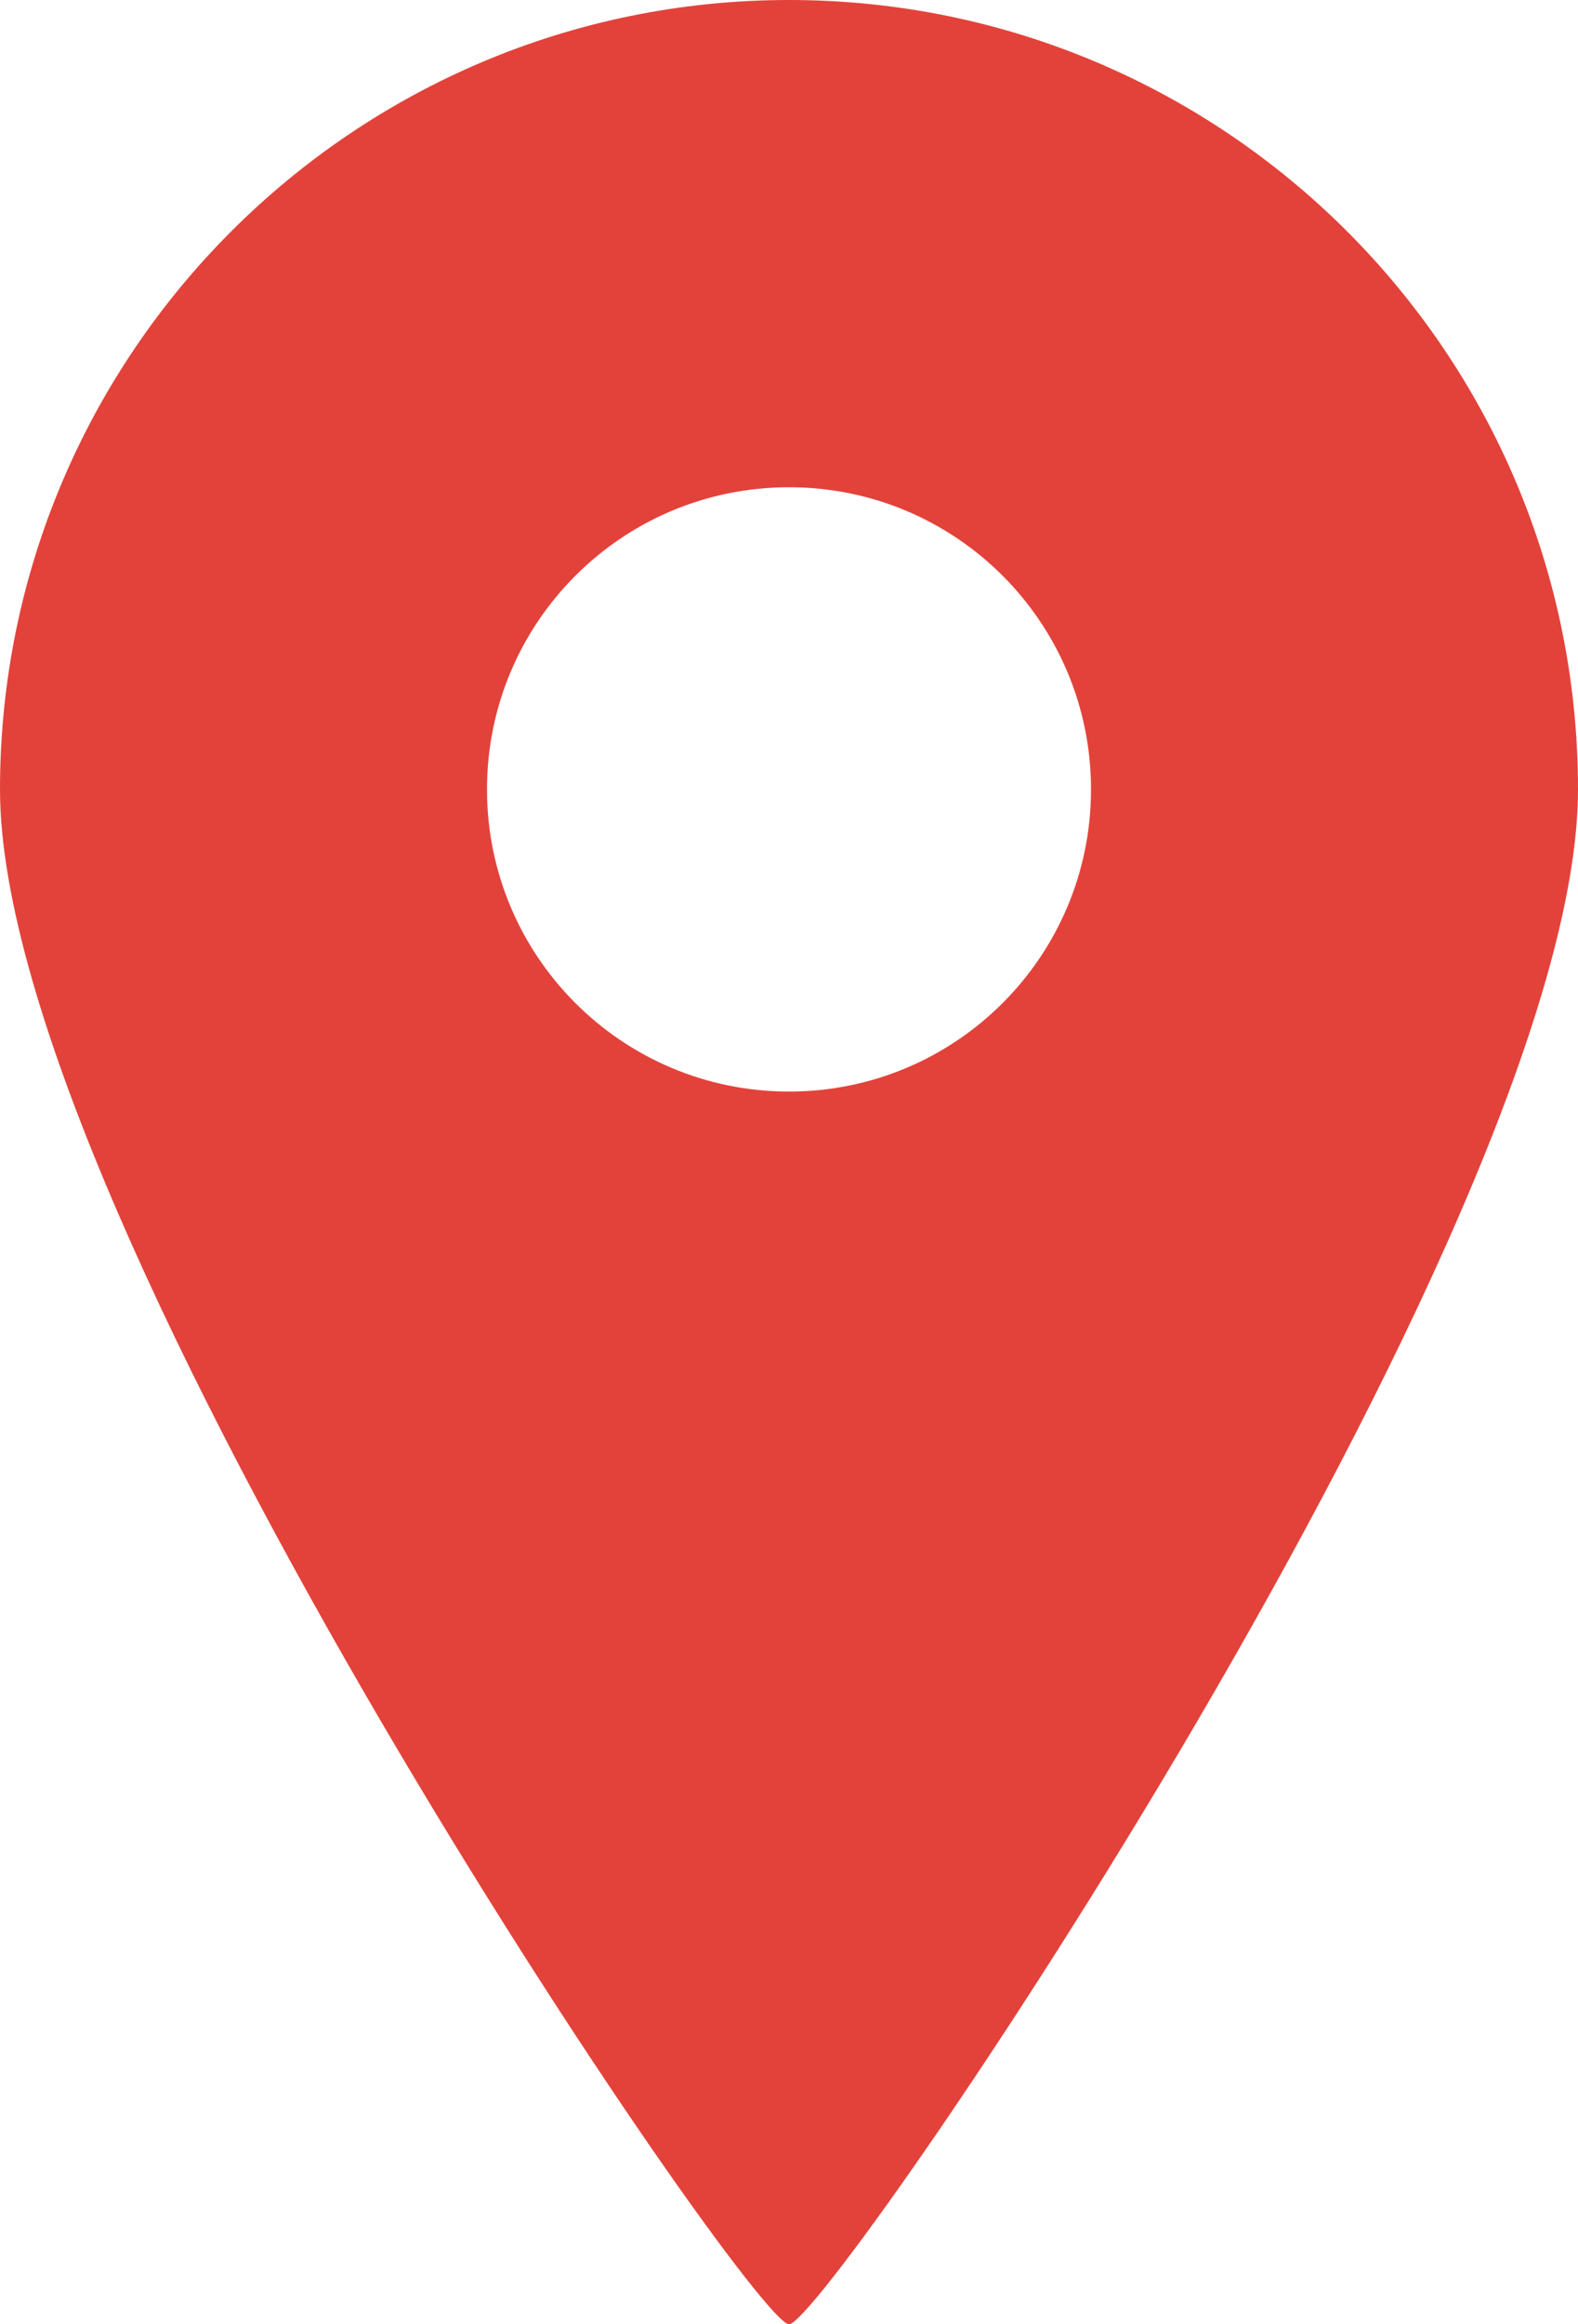 <?xml version="1.0" encoding="UTF-8"?>
<svg id="Layer_2" xmlns="http://www.w3.org/2000/svg" viewBox="0 0 18.34 27">
  <defs>
    <style>
      .cls-1 {
        fill: #e3423a;
      }
    </style>
  </defs>
  <g id="_文字" data-name="文字">
    <path class="cls-1" d="M9.17,27c.44,0,9.17-12.76,9.17-17.83S14.23,0,9.17,0,0,4.11,0,9.17s8.73,17.83,9.17,17.83ZM5.66,9.17c0-1.94,1.57-3.51,3.51-3.51s3.51,1.57,3.51,3.51-1.57,3.51-3.51,3.51-3.51-1.57-3.51-3.51Z"/>
  </g>
</svg>